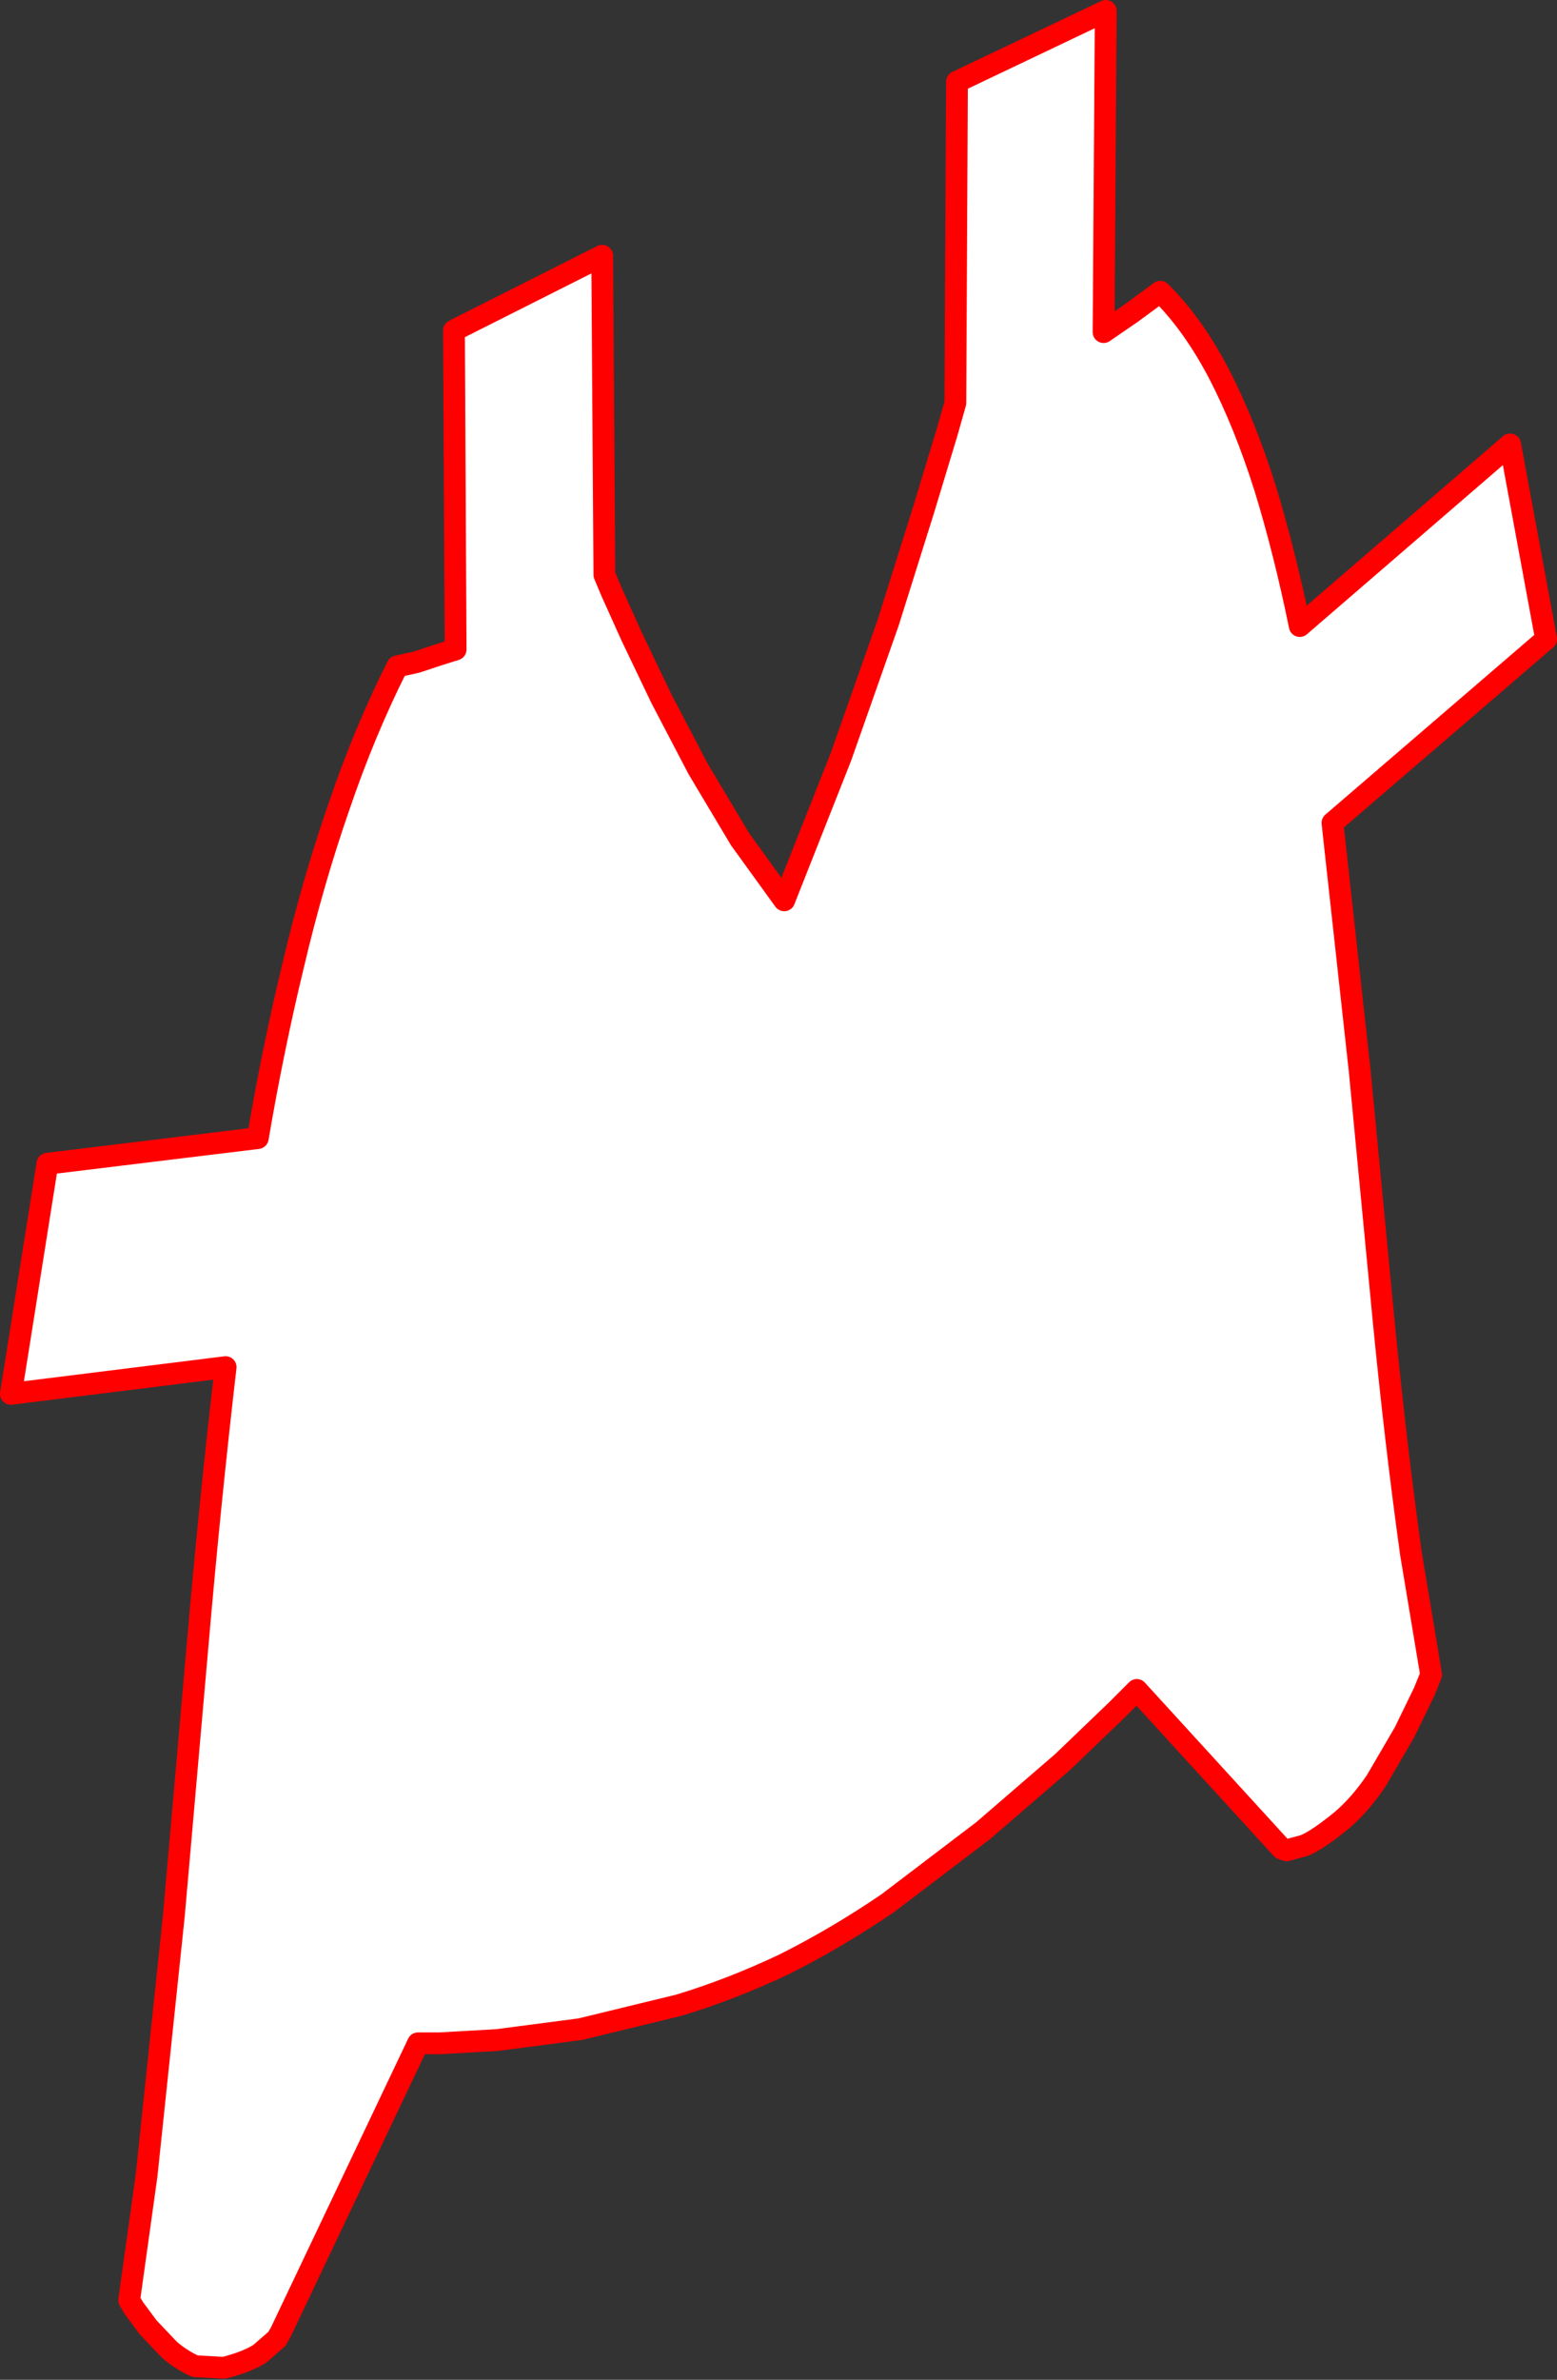 <?xml version="1.0" encoding="UTF-8" standalone="no"?>
<svg xmlns:xlink="http://www.w3.org/1999/xlink" height="218.2px" width="142.85px" xmlns="http://www.w3.org/2000/svg">
  <rect width="100%" height="100%" fill="#333333" stroke="none"/>
  <g transform="matrix(1.0, 0.0, 0.0, 1.0, -168.85, -60.8)">
    <path d="M256.65 68.3 L270.3 61.8 270.1 91.25 272.65 89.5 275.3 87.55 Q278.3 90.5 280.7 95.1 283.05 99.65 284.9 105.5 286.7 111.35 288.1 118.2 L307.4 101.55 310.7 119.4 291.1 136.25 293.6 159.0 295.8 181.95 Q296.9 193.2 298.3 203.25 L300.15 214.35 299.5 215.95 297.7 219.65 295.1 224.1 Q293.6 226.3 291.95 227.7 289.75 229.5 288.55 230.0 L286.9 230.45 286.45 230.3 273.15 215.75 271.3 217.6 266.35 222.35 259.05 228.65 250.3 235.3 Q245.6 238.5 240.8 240.9 235.95 243.2 231.15 244.65 L222.1 246.85 214.45 247.85 209.15 248.15 207.2 248.15 194.6 274.65 194.25 275.25 192.7 276.6 Q191.55 277.35 189.4 277.9 L186.75 277.75 Q185.5 277.2 184.4 276.25 L182.45 274.2 181.15 272.45 180.7 271.7 182.3 260.25 184.8 236.45 187.0 211.4 Q188.1 198.65 189.55 186.15 L169.85 188.6 173.2 167.5 192.5 165.15 Q193.9 156.95 195.75 149.3 197.55 141.65 199.95 134.75 202.3 127.85 205.3 121.9 L207.1 121.5 209.05 120.85 210.65 120.35 210.5 91.1 224.1 84.25 224.3 113.5 224.95 115.05 226.75 119.05 229.5 124.8 232.9 131.3 236.75 137.75 240.8 143.35 246.0 130.2 250.35 117.85 253.6 107.5 255.75 100.4 256.5 97.75 256.65 68.3" fill="#ffffff" fill-rule="evenodd" stroke="none"/>
    <path d="M256.65 68.3 L256.5 97.75 255.75 100.4 253.6 107.5 250.35 117.85 246.0 130.2 240.8 143.35 236.75 137.75 232.9 131.3 229.5 124.8 226.75 119.05 224.95 115.05 224.3 113.5 224.1 84.25 210.5 91.1 210.65 120.35 209.05 120.85 207.1 121.5 205.3 121.9 Q202.3 127.85 199.95 134.75 197.55 141.65 195.75 149.3 193.9 156.95 192.5 165.15 L173.2 167.5 169.85 188.6 189.55 186.15 Q188.1 198.65 187.0 211.4 L184.8 236.45 182.3 260.25 180.7 271.7 181.15 272.45 182.45 274.2 184.4 276.25 Q185.5 277.2 186.75 277.75 L189.4 277.9 Q191.55 277.35 192.7 276.6 L194.25 275.25 194.6 274.65 207.2 248.15 209.15 248.15 214.45 247.85 222.1 246.85 231.15 244.65 Q235.95 243.2 240.8 240.9 245.6 238.5 250.3 235.3 L259.05 228.65 266.35 222.35 271.3 217.6 273.15 215.75 286.45 230.3 286.9 230.45 288.55 230.0 Q289.75 229.5 291.95 227.7 293.6 226.3 295.1 224.1 L297.7 219.65 299.5 215.95 300.15 214.35 298.3 203.25 Q296.9 193.2 295.8 181.95 L293.6 159.0 291.1 136.25 310.7 119.4 307.4 101.55 288.1 118.2 Q286.7 111.35 284.9 105.5 283.05 99.65 280.7 95.1 278.3 90.5 275.3 87.55 L272.65 89.5 270.1 91.25 270.3 61.8 256.65 68.3 Z" fill="none" stroke="#ff0000" stroke-linecap="round" stroke-linejoin="round" stroke-width="2.0"/>
  </g>
</svg>
